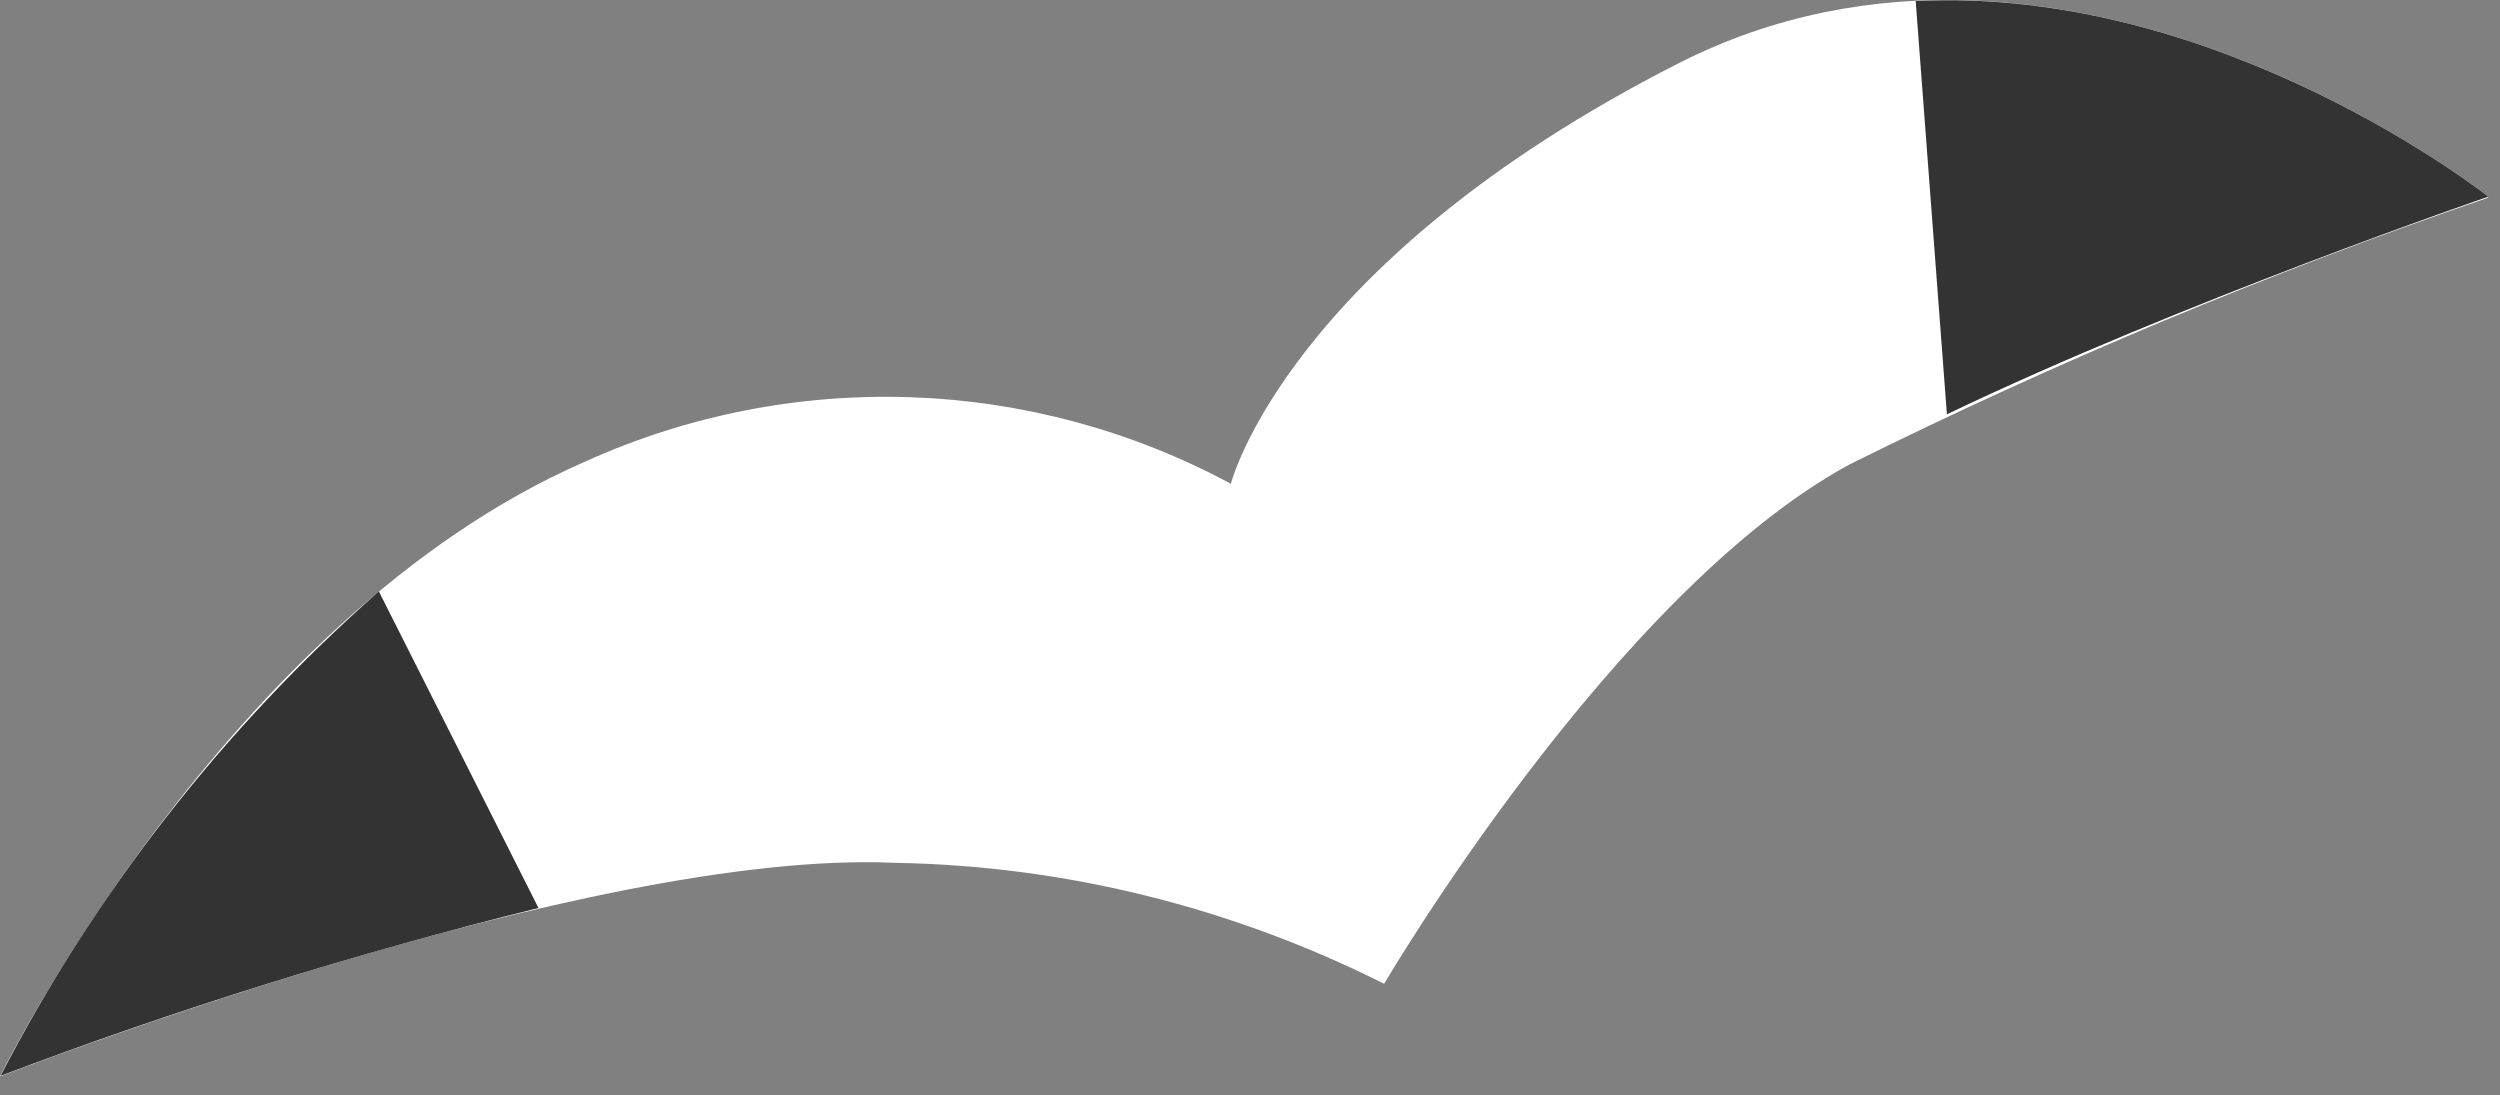 <svg width="121" height="53" viewBox="0 0 121 53" fill="none" xmlns="http://www.w3.org/2000/svg">
<rect x="0" y="0" width="121" height="53" fill="#808080" stroke="none"/>
<path d="M120.434 9.519C120.434 9.519 100.137 -6.56 81.213 3.077C62.288 12.713 59.573 23.414 59.573 23.414C49.887 18.203 38.325 17.811 28.303 22.349C10.89 29.941 -0 52.098 -0 52.098C-0 52.098 28.359 41.062 43.336 41.762C51.566 41.902 59.629 43.919 66.992 47.616C66.992 47.616 78.105 28.68 89.499 22.489C99.522 17.503 109.852 13.189 120.406 9.575L120.434 9.519Z" fill="white"/>
<path d="M92.719 0.051L94.23 20.052C105.568 14.617 120.434 9.519 120.434 9.519C120.434 9.519 107.528 -0.705 92.719 0.051ZM18.337 28.624C10.834 35.235 4.619 43.19 0.028 52.07C8.538 48.849 17.217 46.132 26.063 43.947L18.337 28.624Z" fill="#333333"/>
</svg>

